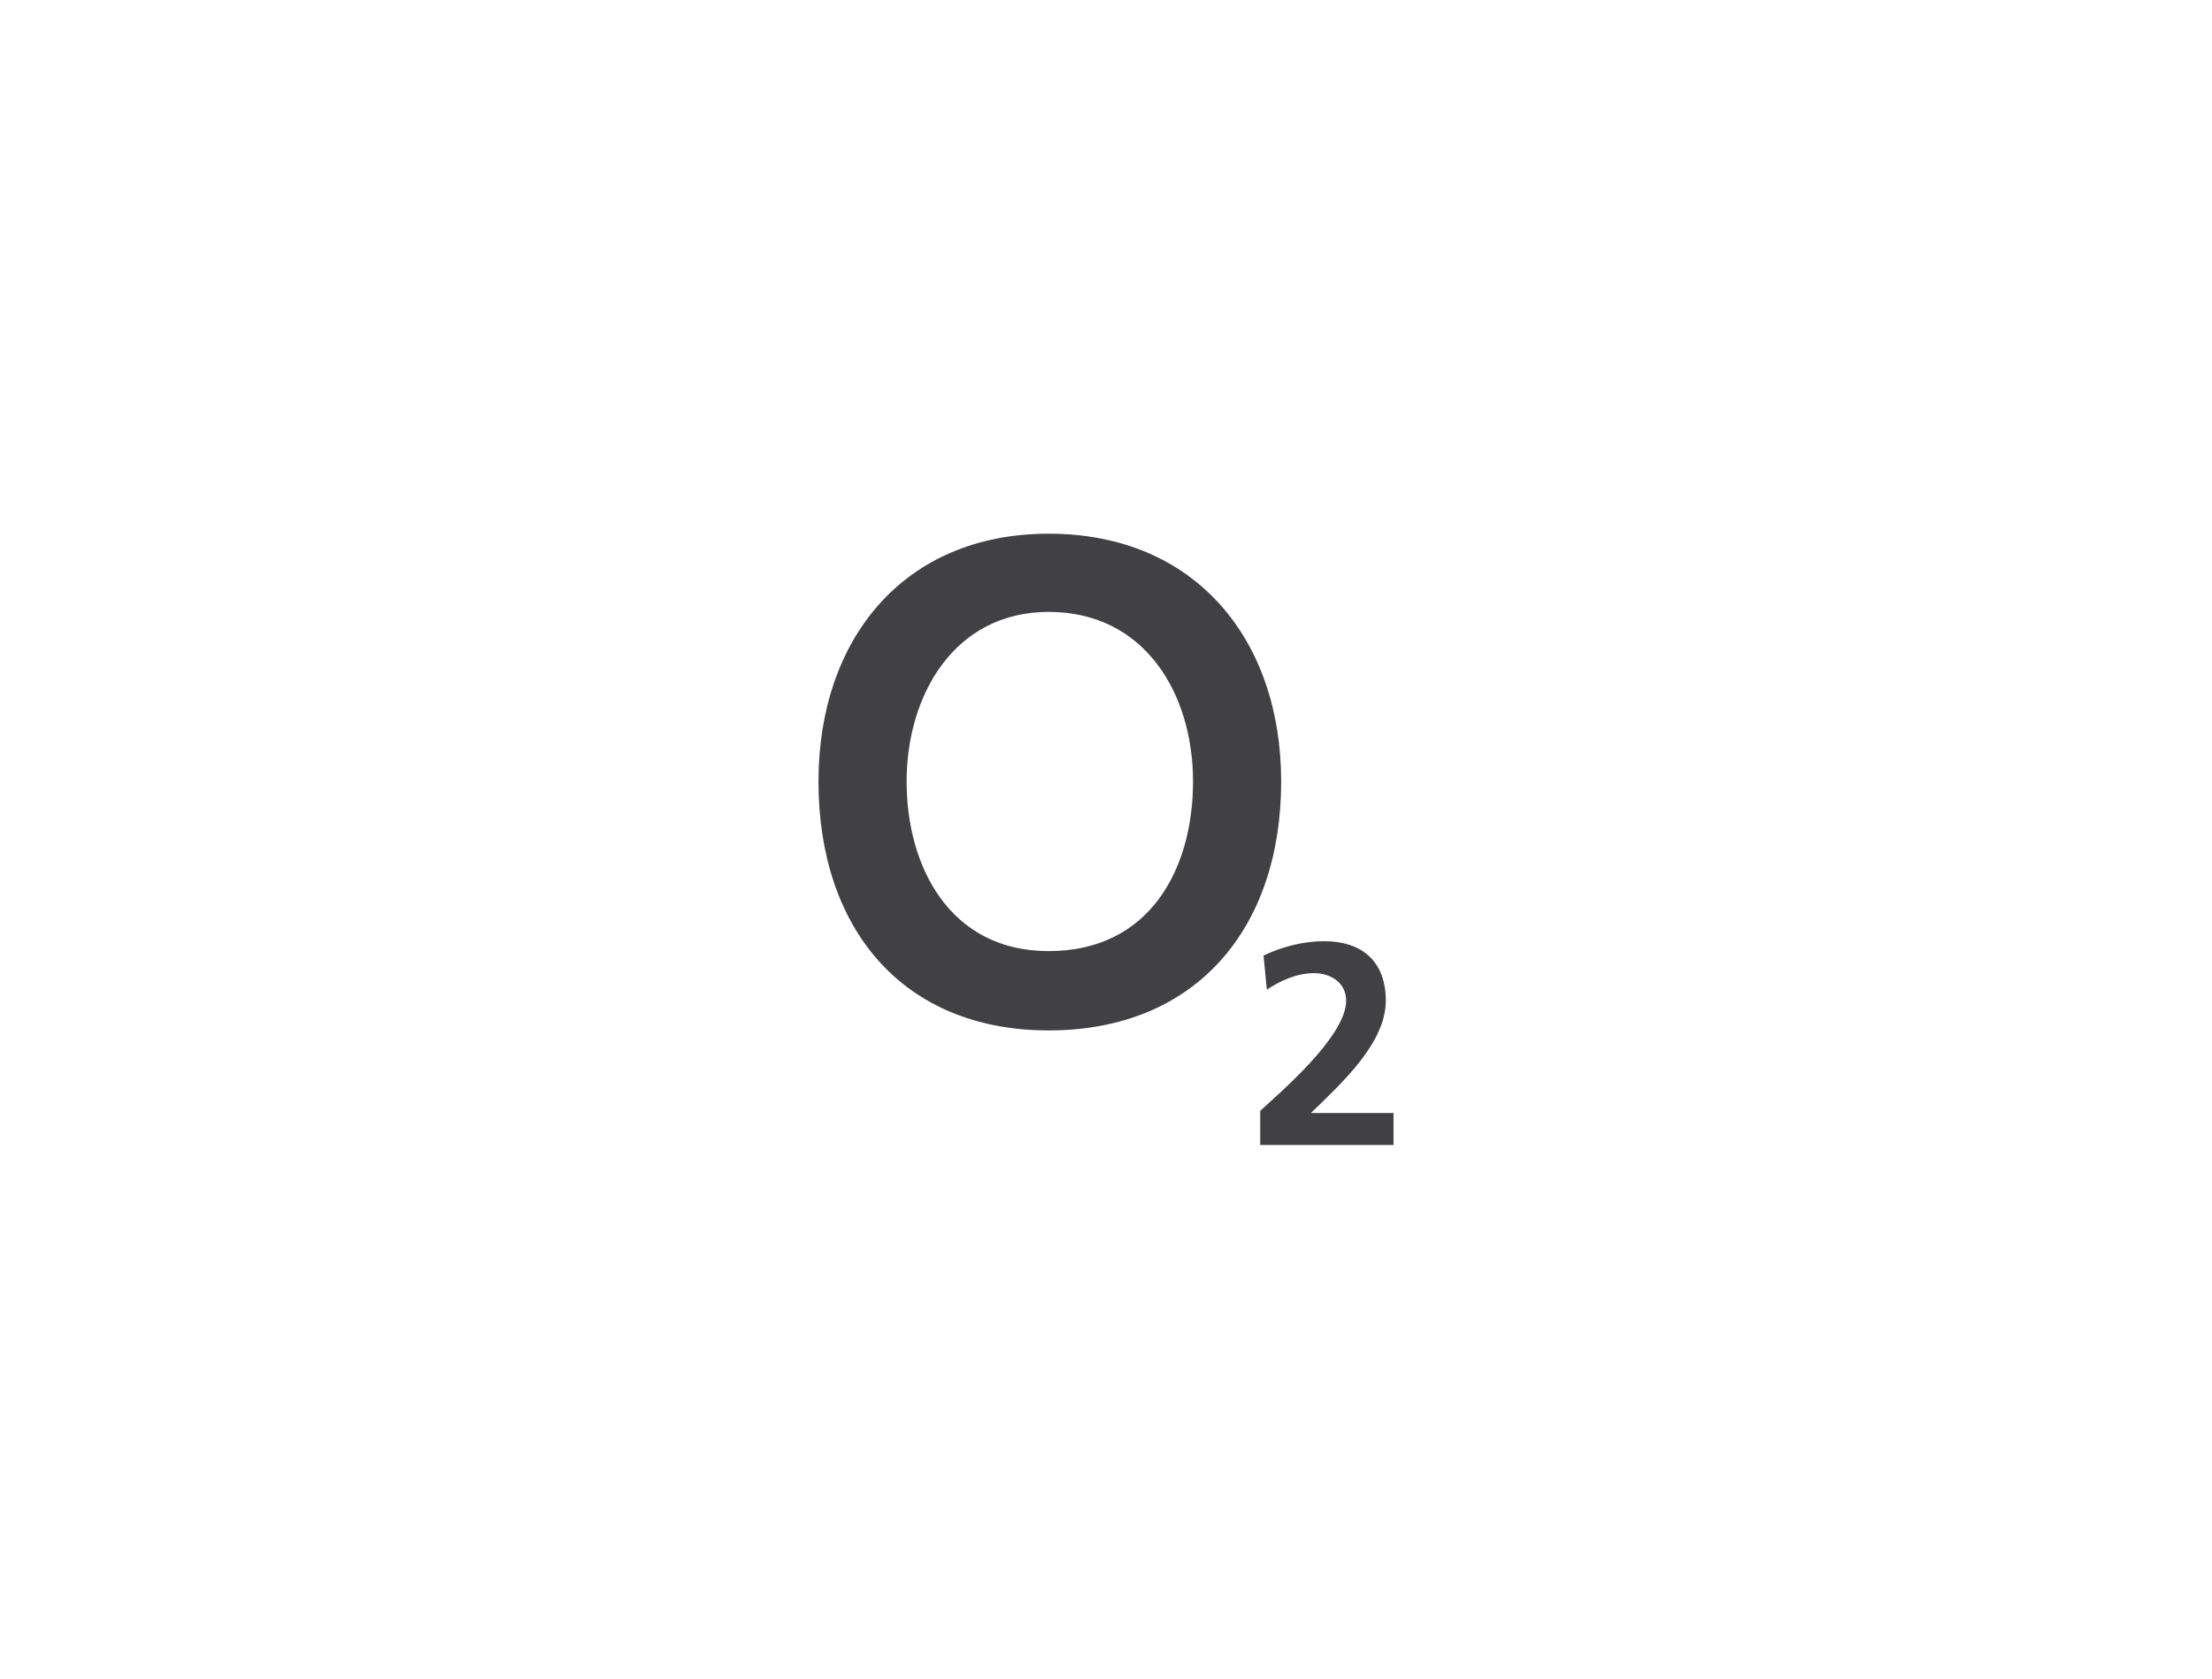 <svg width="166" height="126" viewBox="0 0 166 126" fill="none" xmlns="http://www.w3.org/2000/svg">
<path fill-rule="evenodd" clip-rule="evenodd" d="M68.037 58.66C68.037 52.212 71.592 45.929 78.701 45.929C85.894 45.929 89.531 52.046 89.531 58.66C89.531 65.191 86.307 71.391 78.701 71.391C71.261 71.391 68.037 65.026 68.037 58.66ZM61.423 58.66C61.423 69.655 67.706 77.344 78.701 77.344C89.779 77.344 96.145 69.655 96.145 58.66C96.145 47.995 89.697 40.059 78.701 40.059C67.789 40.059 61.423 47.995 61.423 58.66ZM94.574 85.941V83.379C95.896 82.138 101.022 77.839 101.022 75.111C101.022 73.706 99.782 73.044 98.625 73.044C97.302 73.044 96.062 73.623 95.07 74.285L94.822 71.722C96.227 71.06 97.798 70.647 99.369 70.647C102.18 70.647 103.998 72.135 103.998 75.112C103.998 78.253 100.774 81.229 98.376 83.544H104.577V85.942H94.574V85.941Z" fill="#414143"/>
</svg>
